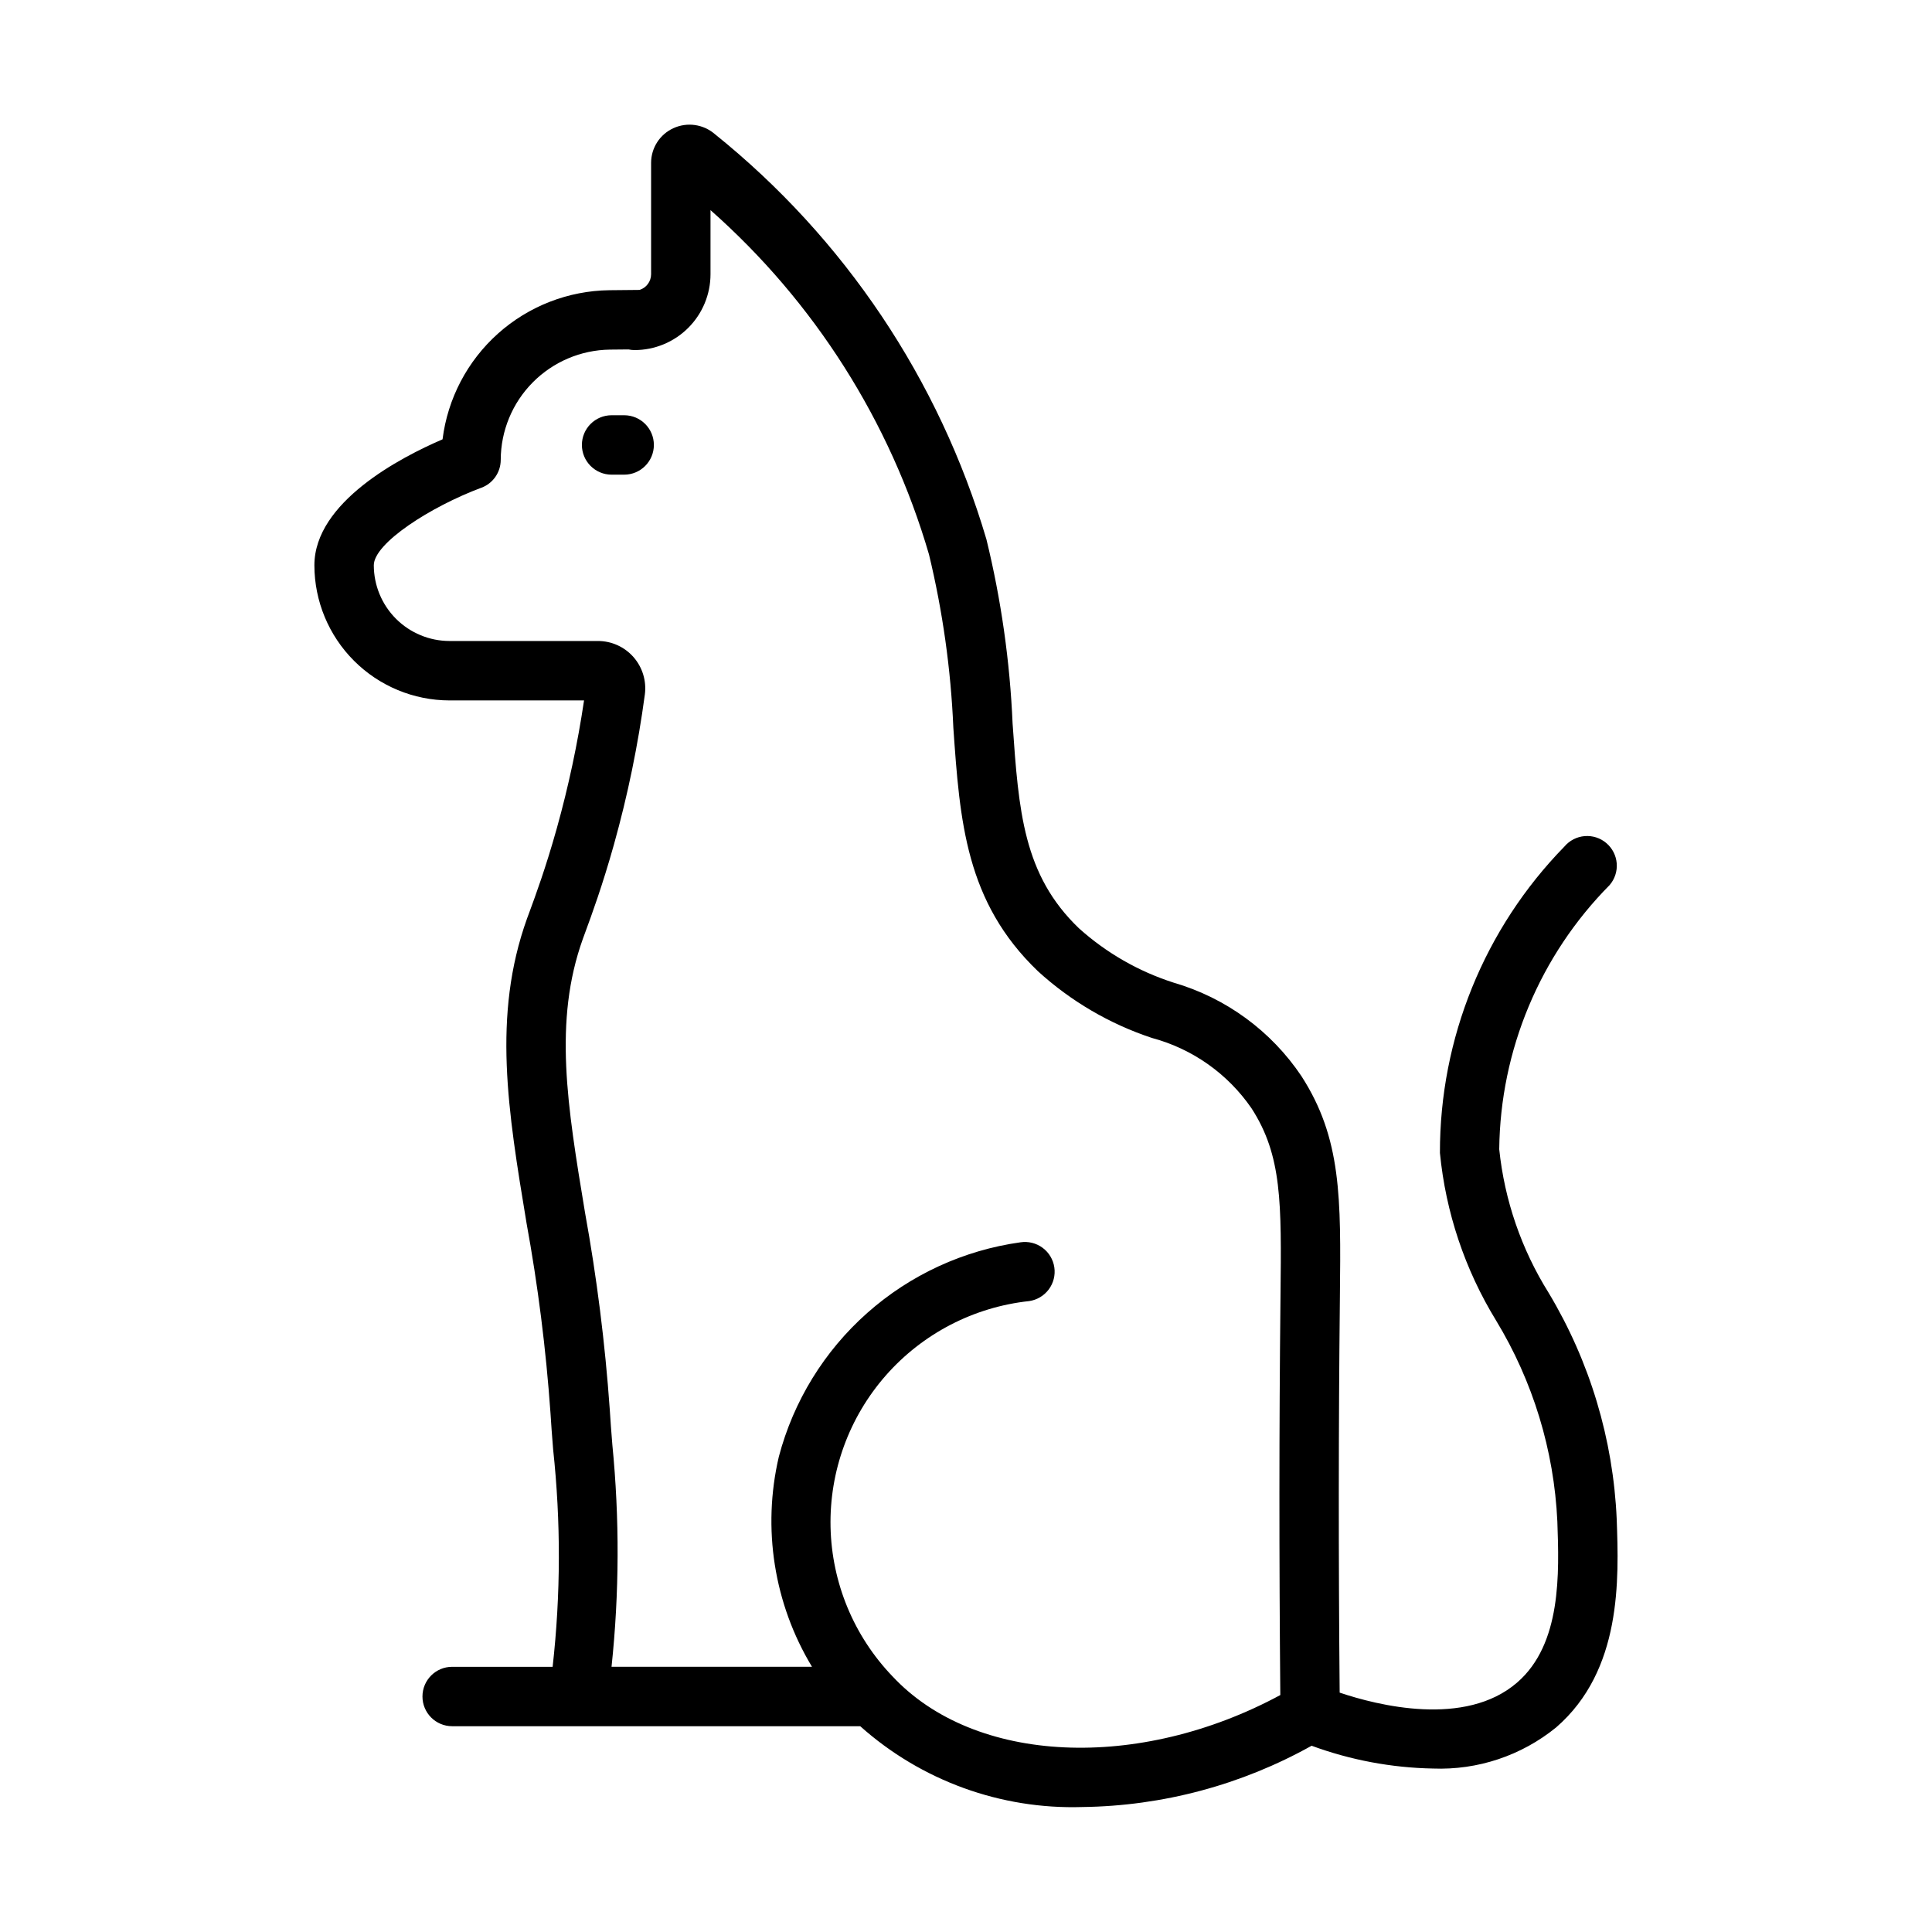 <?xml version="1.0" encoding="UTF-8"?>
<!-- Uploaded to: ICON Repo, www.svgrepo.com, Generator: ICON Repo Mixer Tools -->
<svg fill="#000000" width="800px" height="800px" version="1.1" viewBox="144 144 512 512" xmlns="http://www.w3.org/2000/svg">
 <g>
  <path d="m263.13 329.62h35.648c-1.699 11.445-4.113 22.777-7.227 33.922-2.922 10.441-5.672 17.891-7.18 21.984l-0.715 1.938c-9.227 25.715-5.019 51.082-0.152 80.457l-0.004 0.004c3.059 16.707 5.188 33.57 6.383 50.516 0.16 2.844 0.422 6.098 0.707 9.695v-0.004c2.059 19.145 2.016 38.457-0.137 57.59h-26.625c-4.348 0-7.871 3.523-7.871 7.871s3.523 7.871 7.871 7.871h108.14c16.152 14.422 37.23 22.09 58.871 21.418 21.289-0.273 42.168-5.856 60.754-16.242 10.301 3.793 21.16 5.832 32.137 6.039 11.855 0.465 23.473-3.414 32.672-10.906 17.465-15.152 16.613-39.223 16.043-55.148v-0.004c-0.922-21.199-7.129-41.836-18.051-60.031-7.203-11.512-11.68-24.52-13.082-38.027 0.289-26.258 10.785-51.367 29.266-70.02 1.359-1.59 2.035-3.656 1.871-5.742-0.168-2.086-1.156-4.019-2.75-5.375-1.594-1.359-3.664-2.023-5.75-1.848-2.086 0.172-4.016 1.172-5.363 2.769-21.199 21.703-33.043 50.852-32.988 81.188 1.527 15.734 6.613 30.91 14.867 44.391 9.785 16.113 15.375 34.426 16.25 53.258 0.484 13.707 1.152 32.473-10.633 42.688-13.809 11.977-37.129 6.035-47.055 2.691-0.324-36.168-0.301-70.902 0.047-103.31l0.016-1.699c0.277-26.105 0.445-41.867-10.172-58.332h0.004c-8.039-12-20.047-20.785-33.918-24.816-9.277-2.977-17.824-7.883-25.07-14.398-14.777-14.168-15.953-30.973-17.582-54.234-0.707-16.465-3.027-32.82-6.934-48.832-12.492-42.309-37.617-79.793-72.008-107.43-3.035-2.602-7.305-3.207-10.941-1.543-3.59 1.633-5.902 5.207-5.918 9.156v29.551c-0.004 1.902-1.238 3.586-3.051 4.156l-8.02 0.078c-10.895 0.145-21.371 4.223-29.492 11.484-8.125 7.262-13.348 17.219-14.703 28.031-11.109 4.781-33.965 16.652-33.965 33.387 0.012 9.492 3.789 18.594 10.504 25.305 6.711 6.715 15.812 10.492 25.305 10.504zm8.449-56.363v-0.004c3.078-1.152 5.117-4.094 5.121-7.379 0.023-7.695 3.07-15.07 8.484-20.535 5.414-5.465 12.758-8.586 20.449-8.688l4.922-0.047c0.539 0.113 1.086 0.168 1.637 0.172 5.328-0.008 10.441-2.125 14.207-5.894 3.769-3.769 5.891-8.879 5.894-14.207v-16.984c27.539 24.336 47.617 55.98 57.902 91.258 3.633 15.062 5.793 30.441 6.453 45.918 1.73 24.754 3.231 46.133 22.402 64.5h-0.004c8.715 7.953 19.008 13.984 30.207 17.695 10.758 2.875 20.137 9.504 26.438 18.688 8.055 12.492 7.926 24.898 7.656 49.629l-0.016 1.699c-0.352 32.648-0.359 67.691-0.035 104.13-37.457 20.211-80.992 18.418-102.8-4.988v0.004c-10.219-10.656-16.066-24.762-16.391-39.523-0.32-14.762 4.91-29.105 14.656-40.199 9.746-11.09 23.301-18.121 37.98-19.699 2.07-0.301 3.938-1.41 5.188-3.086 1.254-1.676 1.785-3.781 1.48-5.852-0.305-2.07-1.422-3.934-3.102-5.18-1.68-1.246-3.789-1.77-5.859-1.461-15.086 2.098-29.215 8.609-40.613 18.719-11.395 10.105-19.547 23.355-23.43 38.086-4.453 19-1.301 38.984 8.785 55.688h-53.125c2.07-19.555 2.141-39.27 0.215-58.84-0.277-3.469-0.523-6.606-0.684-9.348-1.234-17.5-3.426-34.922-6.559-52.184-4.695-28.328-8.402-50.707-0.562-72.562l0.66-1.805c1.59-4.32 4.488-12.176 7.574-23.191v-0.004c3.652-13.047 6.387-26.336 8.188-39.766 0.465-3.578-0.641-7.184-3.023-9.895-2.387-2.707-5.82-4.258-9.43-4.25h-39.316c-5.316-0.008-10.418-2.125-14.18-5.883-3.762-3.762-5.875-8.863-5.883-14.18 0-5.844 15.027-15.523 28.512-20.559z"/>
  <path d="m306.08 269.79h3.332c4.348 0 7.871-3.527 7.871-7.875 0-4.348-3.523-7.871-7.871-7.871h-3.332c-4.344 0-7.871 3.523-7.871 7.871 0 4.348 3.527 7.875 7.871 7.875z"/>
 </g>
</svg>